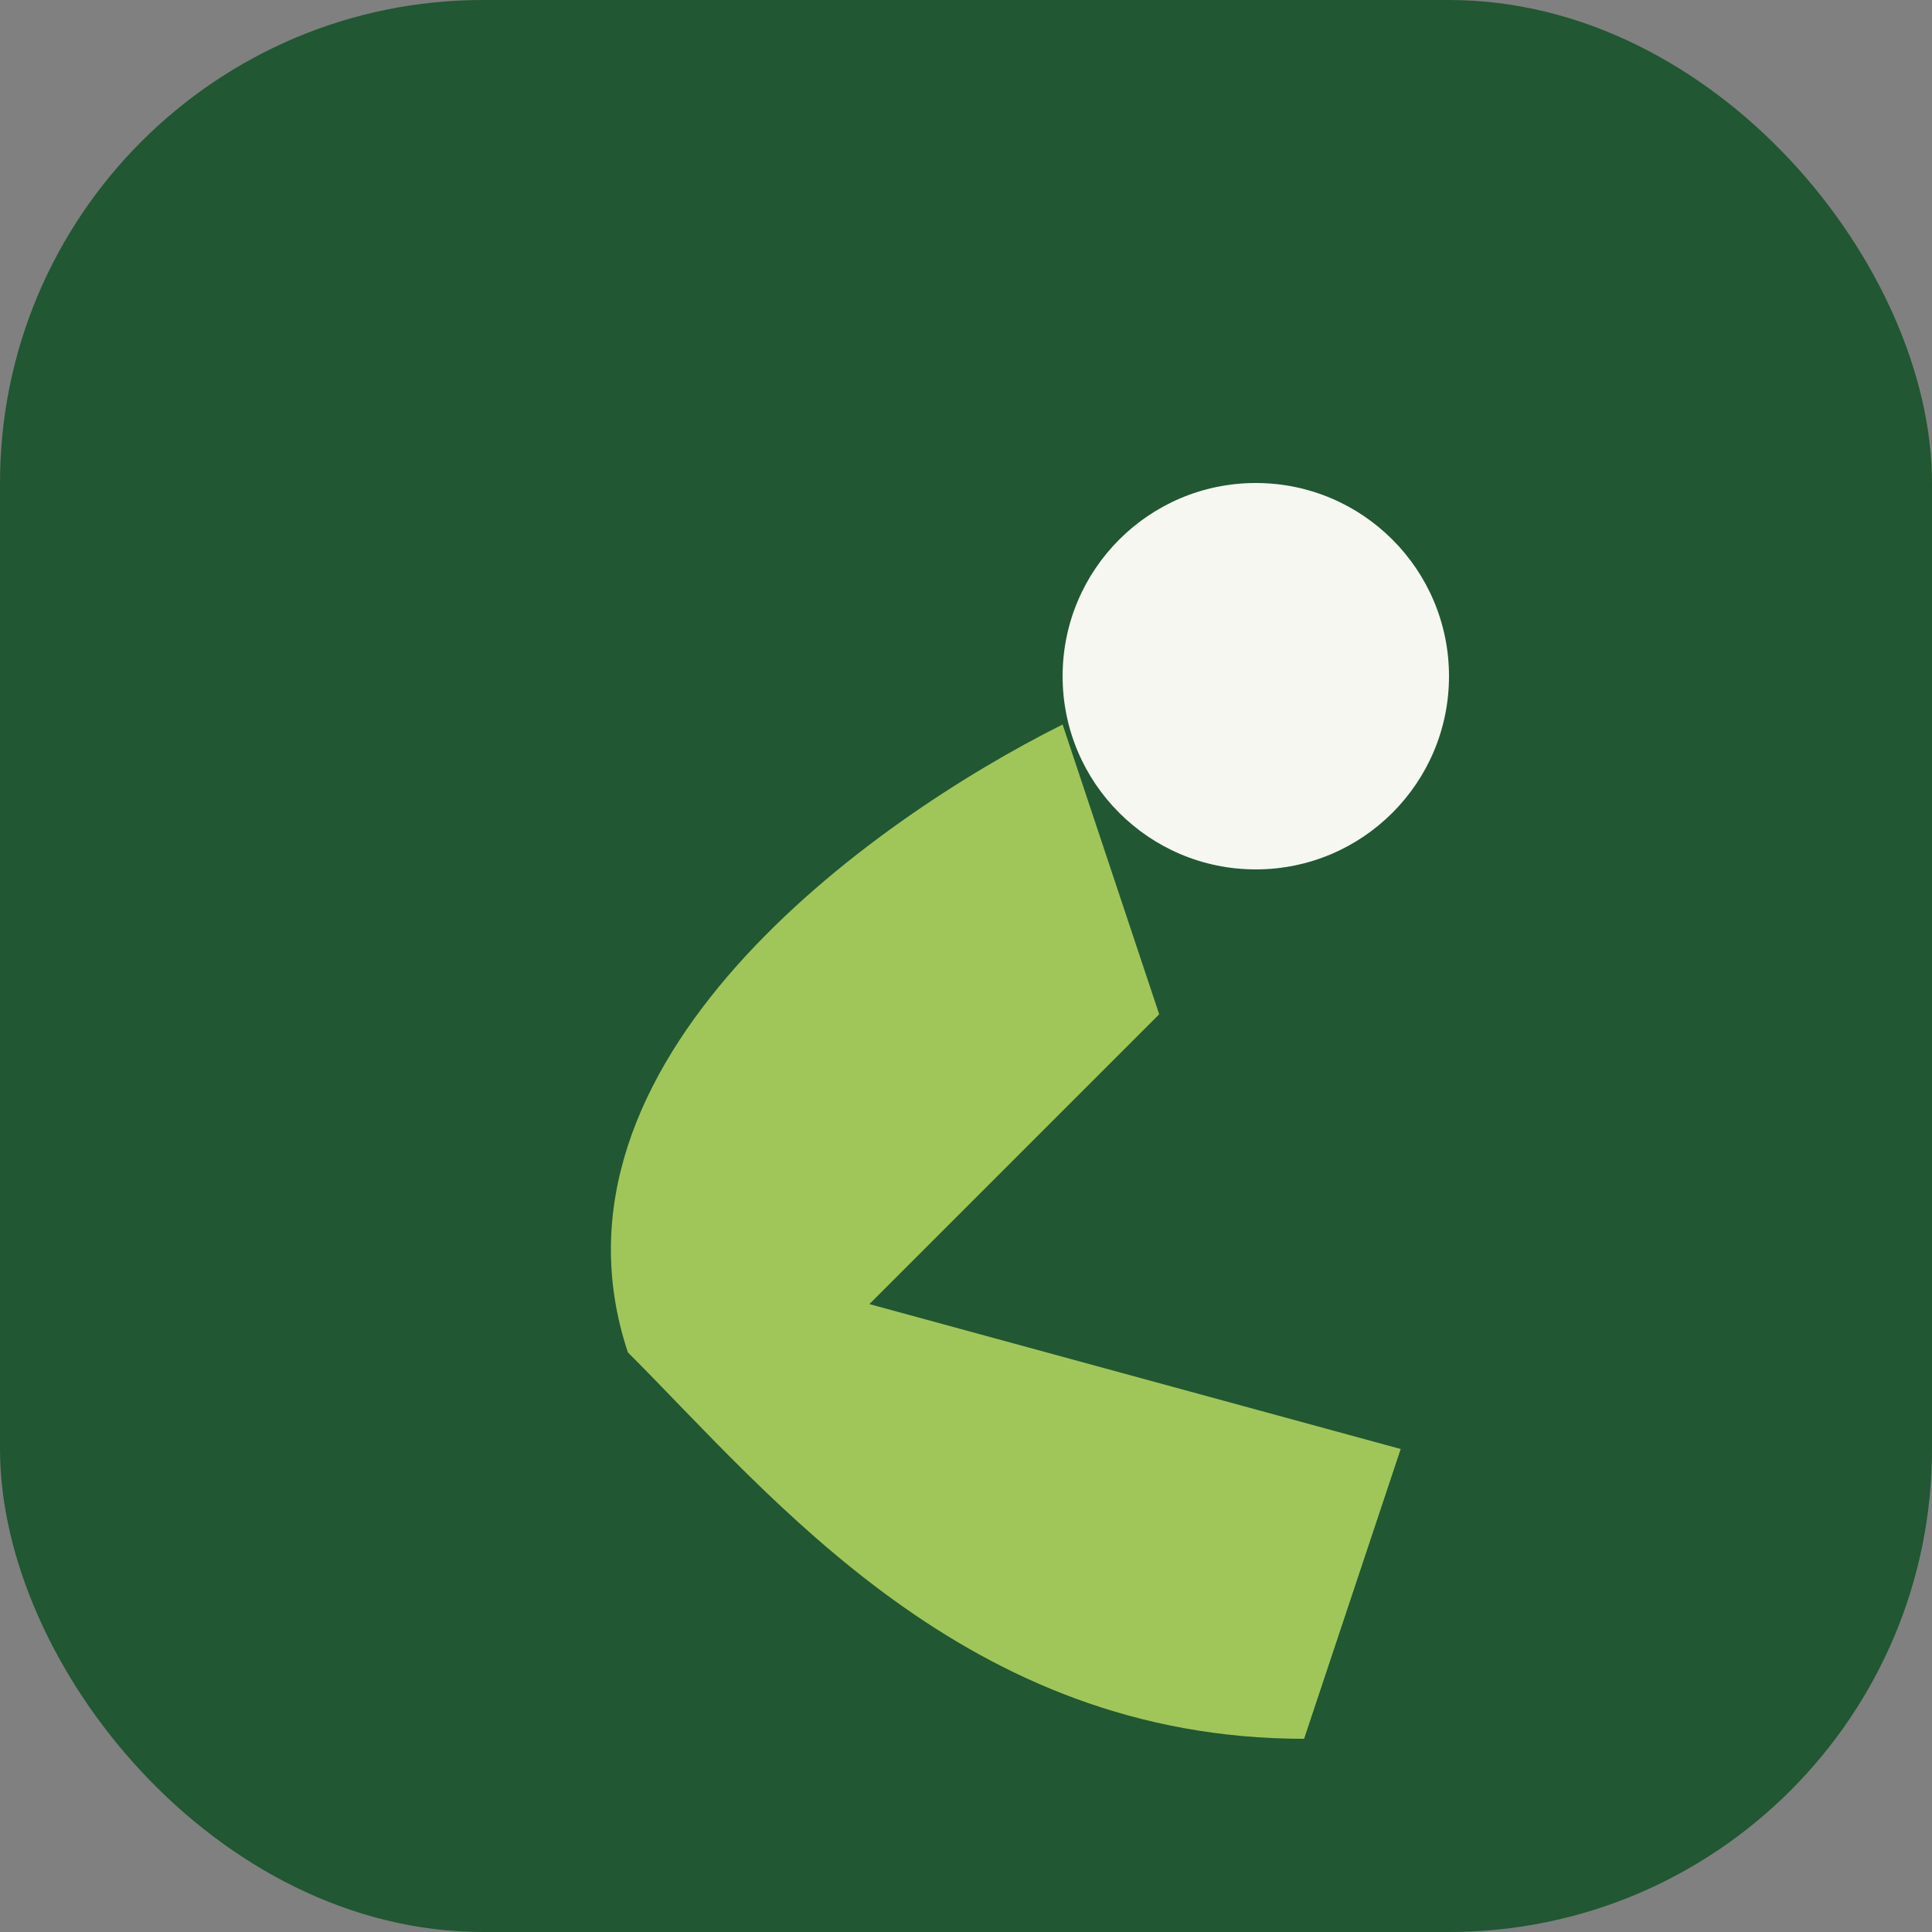 <?xml version="1.0" encoding="UTF-8"?>
<svg xmlns="http://www.w3.org/2000/svg" width="40" height="40" viewBox="0 0 40 40"><rect x="0" y="0" width="40" height="40" fill="#808080" stroke="none"/><rect width="40" height="40" rx="10" fill="#215732"/><path d="M13 28C11 22 18 17 22 15l2 6-6 6 11 3-2 6C20 36 16 31 13 28Z" fill="#A0C65A"/><circle cx="26" cy="14" r="4" fill="#F5F7F0"/></svg>